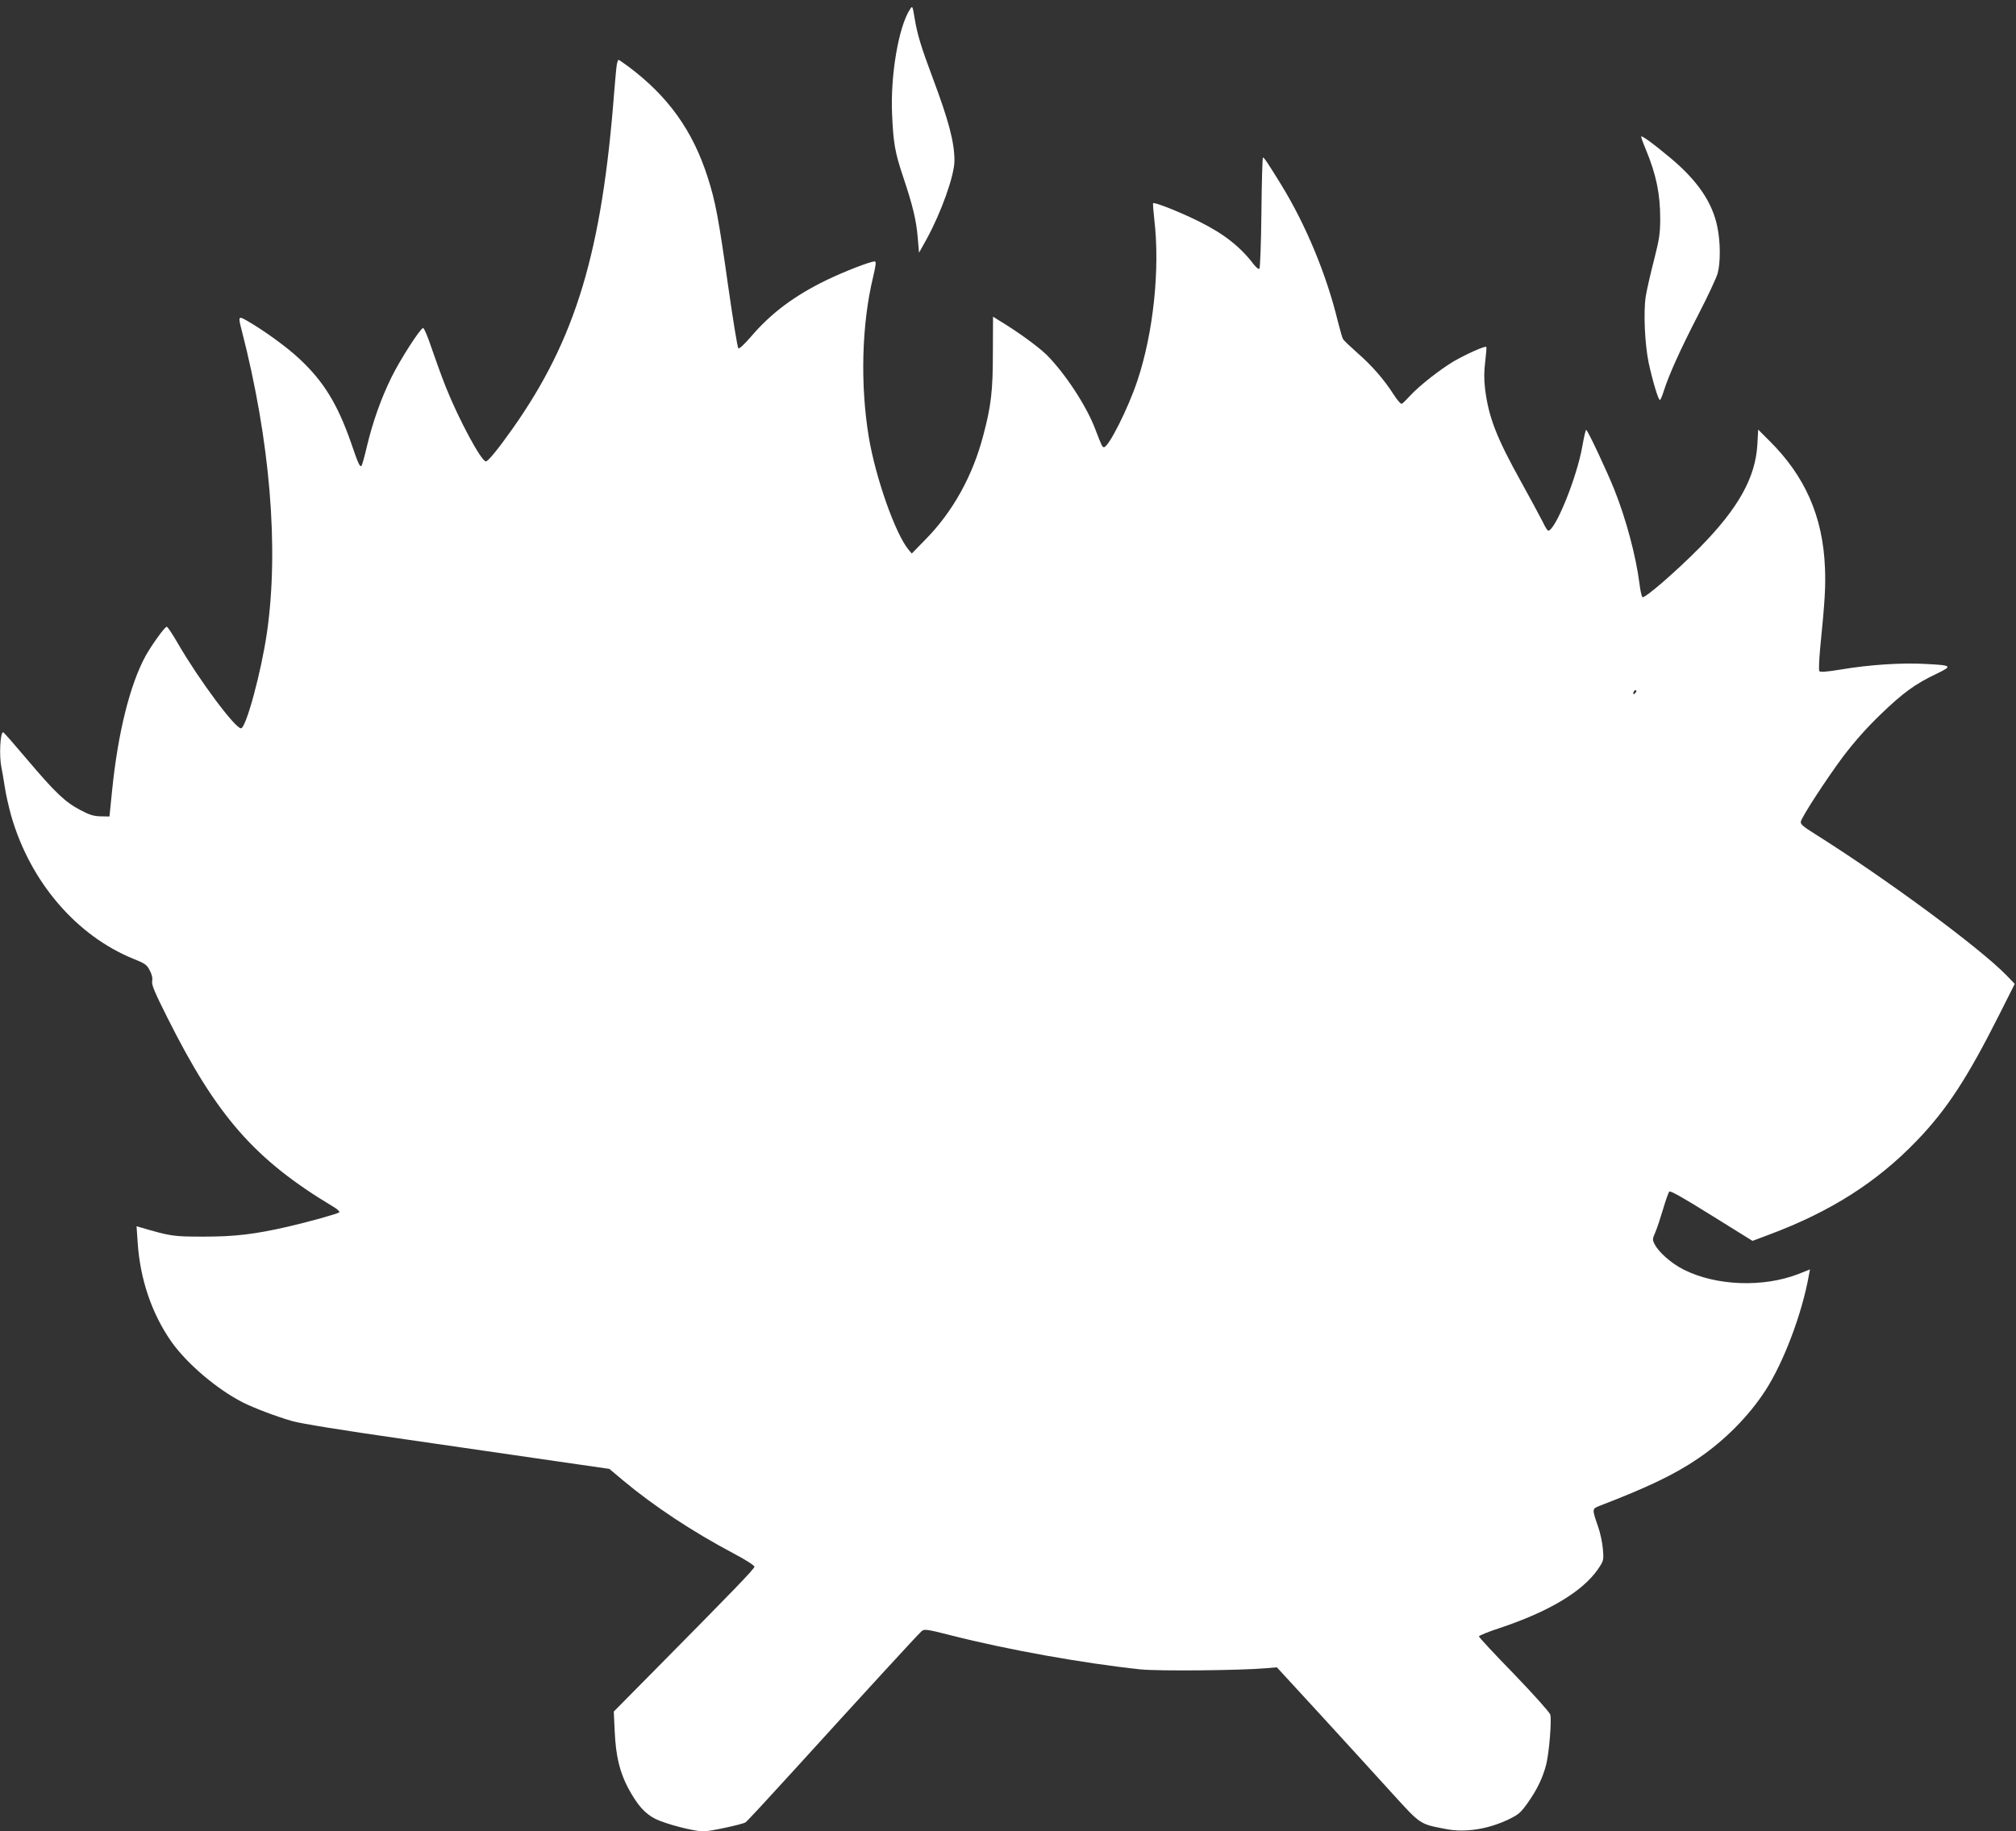 <?xml version="1.0" standalone="no"?>
<!DOCTYPE svg PUBLIC "-//W3C//DTD SVG 20010904//EN"
 "http://www.w3.org/TR/2001/REC-SVG-20010904/DTD/svg10.dtd">
<svg version="1.0" xmlns="http://www.w3.org/2000/svg"
 width="1280pt" height="1163pt" viewBox="0 0 1280 1163"
 preserveAspectRatio="xMidYMid meet">
<rect x="0" y="0" width="1280" height="1163" fill="#333333" stroke="none"/>
<g transform="translate(0,1163) scale(0.1,-0.1)"
fill="#ffffff" stroke="none">
<path d="M5777 11570 c-72 -112 -124 -418 -113 -665 8 -183 18 -243 71 -400
60 -179 83 -274 92 -385 l8 -95 48 86 c94 172 177 405 177 499 0 117 -37 256
-138 525 -73 195 -98 276 -115 380 -13 79 -14 80 -30 55z"/>
<path d="M3916 11218 c-3 -18 -10 -94 -16 -168 -78 -1020 -244 -1572 -644
-2140 -94 -133 -157 -210 -171 -210 -29 0 -171 264 -254 471 -27 68 -68 182
-92 252 -24 72 -47 126 -53 124 -21 -7 -146 -202 -200 -312 -66 -134 -118
-280 -156 -438 -15 -65 -31 -122 -35 -125 -10 -10 -21 14 -65 143 -87 250
-176 395 -333 540 -77 72 -223 178 -330 239 -54 31 -56 28 -32 -63 180 -700
237 -1381 160 -1918 -36 -249 -133 -608 -165 -608 -37 0 -265 305 -400 538
-34 59 -66 107 -71 107 -13 0 -93 -112 -134 -184 -99 -181 -176 -487 -213
-854 l-17 -167 -56 1 c-44 1 -71 9 -129 40 -97 51 -158 109 -336 319 -81 96
-150 175 -154 175 -19 0 -26 -152 -11 -223 5 -23 14 -78 21 -122 6 -44 25
-127 41 -185 120 -419 414 -763 779 -910 72 -29 83 -37 101 -73 14 -26 19 -50
15 -68 -4 -23 16 -71 99 -236 312 -623 555 -899 1051 -1196 26 -15 43 -32 38
-36 -10 -9 -193 -60 -327 -91 -209 -48 -335 -63 -532 -63 -196 0 -210 2 -404
59 l-24 7 7 -102 c15 -234 90 -454 214 -631 98 -139 290 -303 456 -387 70 -35
209 -88 310 -117 54 -16 320 -59 718 -116 348 -51 782 -113 965 -140 l332 -48
88 -74 c194 -162 440 -325 701 -463 72 -38 132 -76 132 -84 0 -14 -129 -147
-639 -663 l-254 -257 6 -128 c7 -155 32 -258 87 -361 58 -106 104 -159 172
-193 64 -32 245 -79 305 -79 41 0 244 44 266 57 8 4 153 161 323 348 409 450
772 846 795 866 17 15 30 14 191 -27 353 -90 833 -176 1197 -215 113 -12 634
-7 797 7 l71 6 274 -298 c151 -165 353 -386 448 -491 194 -213 181 -205 351
-238 121 -24 266 -2 398 61 64 31 78 43 123 107 57 80 93 155 115 237 19 70
37 286 27 322 -5 15 -104 126 -230 257 -123 126 -223 234 -223 239 0 5 57 29
128 52 316 105 529 233 627 374 37 55 38 56 32 129 -3 40 -17 106 -32 147 -37
106 -37 109 10 127 307 118 477 199 628 302 170 116 321 269 426 431 116 179
233 489 276 732 l7 37 -75 -30 c-223 -86 -521 -75 -726 28 -78 39 -158 109
-185 161 -15 29 -15 34 5 79 11 26 33 93 49 147 16 54 33 103 39 109 7 7 96
-44 269 -152 l259 -161 104 39 c391 146 685 333 939 597 191 199 319 394 525
803 l97 193 -53 55 c-175 179 -767 615 -1217 898 -75 47 -92 62 -88 78 9 35
161 268 267 411 73 96 148 181 238 268 143 138 221 195 356 259 105 51 101 54
-75 63 -146 8 -352 -5 -534 -36 -94 -15 -130 -18 -135 -9 -4 6 -1 68 5 138 31
312 36 396 31 518 -13 326 -127 583 -355 808 l-69 69 -5 -94 c-12 -211 -121
-406 -365 -654 -153 -155 -353 -328 -365 -316 -5 5 -14 45 -19 88 -22 172 -84
406 -159 594 -48 120 -170 380 -179 380 -4 0 -14 -46 -24 -101 -33 -196 -172
-539 -217 -539 -5 0 -21 26 -36 58 -16 31 -76 144 -135 250 -157 282 -208 413
-230 593 -7 60 -7 111 1 173 6 49 9 90 7 93 -8 8 -128 -46 -206 -91 -89 -53
-219 -155 -278 -219 -23 -25 -46 -48 -52 -51 -6 -4 -30 23 -54 61 -61 95 -136
181 -231 264 -45 40 -85 78 -89 86 -5 8 -19 59 -33 113 -71 294 -202 610 -357
863 -86 140 -111 177 -118 177 -4 0 -8 -157 -10 -349 -2 -192 -8 -353 -13
-358 -4 -4 -20 8 -35 27 -84 111 -186 192 -341 270 -121 61 -294 130 -299 119
-1 -6 2 -52 8 -104 37 -312 -6 -720 -108 -1024 -58 -174 -182 -421 -212 -421
-10 0 -14 8 -55 115 -56 148 -191 353 -308 471 -53 52 -186 149 -306 221 l-35
22 -1 -227 c0 -244 -11 -339 -61 -527 -67 -257 -193 -484 -366 -660 l-88 -90
-21 25 c-84 102 -209 457 -252 715 -55 334 -45 718 28 1018 17 73 20 97 10 97
-28 0 -196 -65 -309 -120 -201 -98 -349 -208 -477 -358 -44 -51 -75 -79 -80
-74 -6 6 -34 181 -64 390 -61 433 -81 542 -131 697 -95 296 -250 513 -504 703
-31 23 -59 42 -62 42 -3 0 -8 -15 -11 -32z m6466 -3990 c-7 -7 -12 -8 -12 -2
0 14 12 26 19 19 2 -3 -1 -11 -7 -17z"/>
<path d="M10420 10762 c0 -5 13 -42 30 -82 66 -159 91 -282 91 -438 0 -92 -5
-129 -39 -262 -22 -85 -46 -190 -53 -233 -15 -100 -6 -302 19 -422 25 -116 61
-235 71 -235 4 0 15 26 25 58 32 101 104 261 218 482 61 118 117 238 124 265
18 67 18 198 -2 293 -31 156 -126 295 -297 438 -115 96 -187 148 -187 136z"/>
</g>
</svg>
